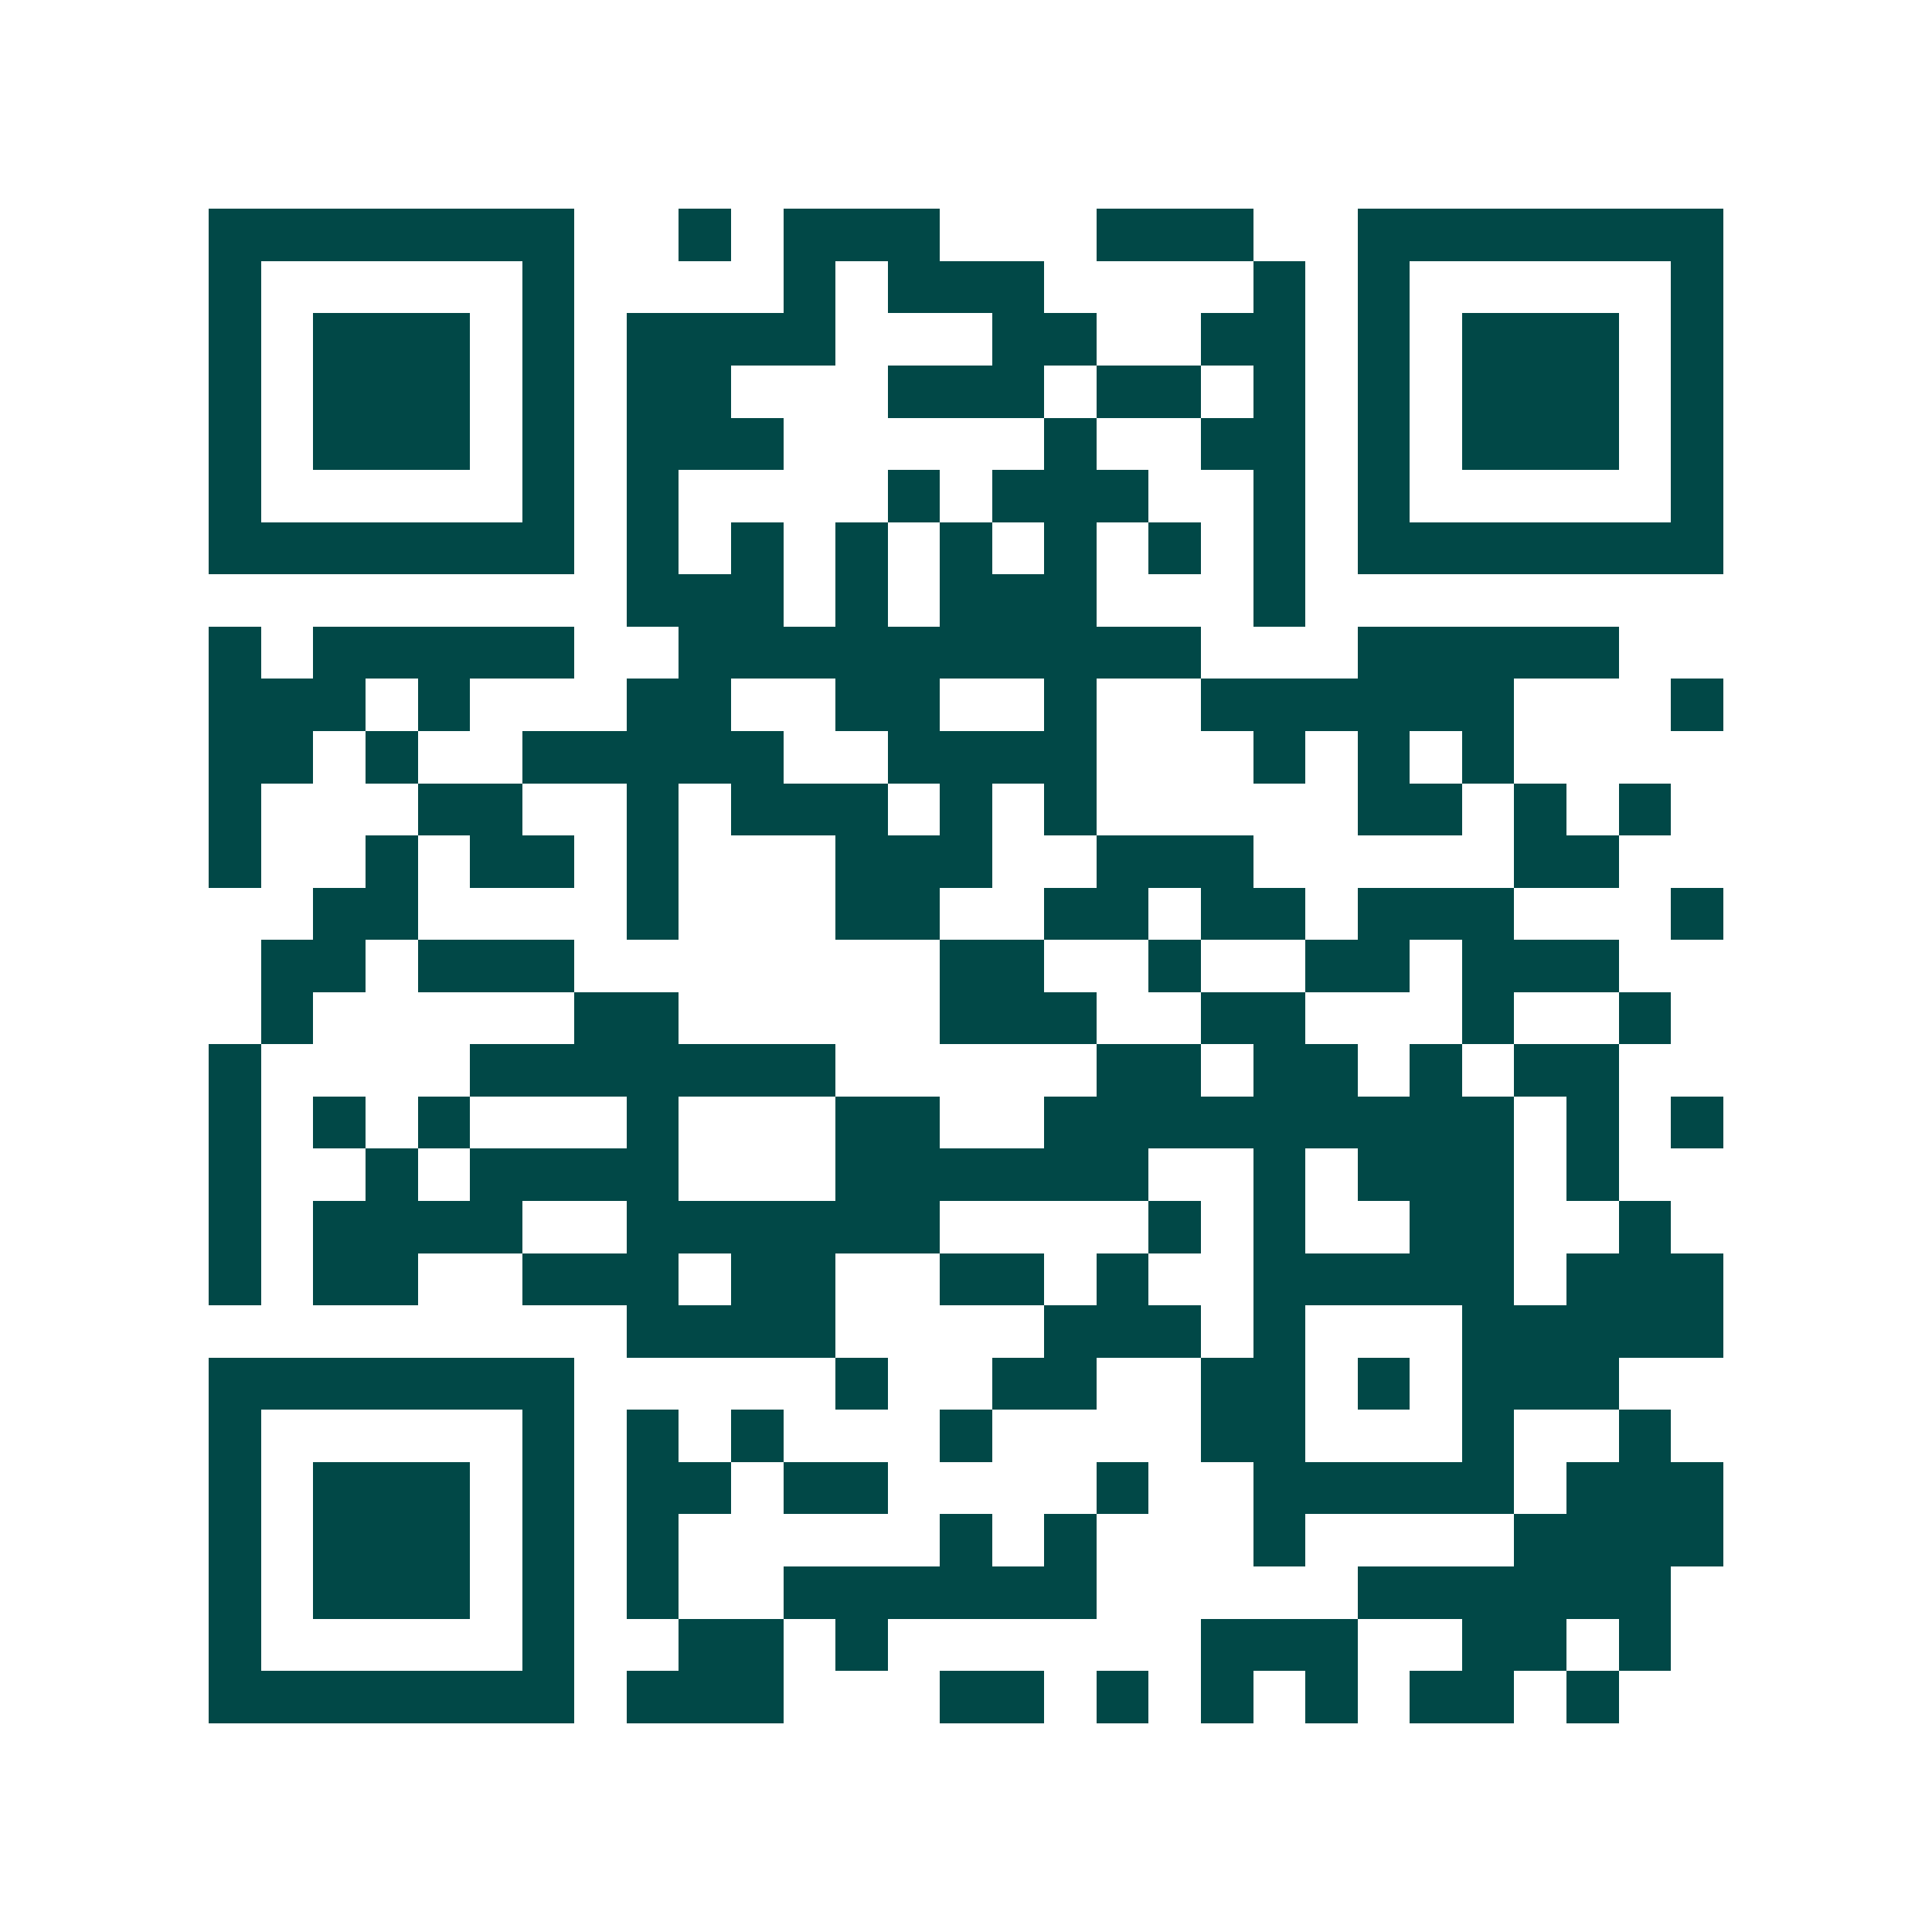 <svg xmlns="http://www.w3.org/2000/svg" width="200" height="200" viewBox="0 0 37 37" shape-rendering="crispEdges"><path fill="#ffffff" d="M0 0h37v37H0z"/><path stroke="#014847" d="M4 4.5h7m2 0h1m1 0h3m3 0h3m2 0h7M4 5.5h1m5 0h1m4 0h1m1 0h3m4 0h1m1 0h1m5 0h1M4 6.5h1m1 0h3m1 0h1m1 0h4m3 0h2m2 0h2m1 0h1m1 0h3m1 0h1M4 7.5h1m1 0h3m1 0h1m1 0h2m3 0h3m1 0h2m1 0h1m1 0h1m1 0h3m1 0h1M4 8.5h1m1 0h3m1 0h1m1 0h3m5 0h1m2 0h2m1 0h1m1 0h3m1 0h1M4 9.5h1m5 0h1m1 0h1m4 0h1m1 0h3m2 0h1m1 0h1m5 0h1M4 10.5h7m1 0h1m1 0h1m1 0h1m1 0h1m1 0h1m1 0h1m1 0h1m1 0h7M12 11.5h3m1 0h1m1 0h3m3 0h1M4 12.5h1m1 0h5m2 0h10m3 0h5M4 13.5h3m1 0h1m3 0h2m2 0h2m2 0h1m2 0h6m3 0h1M4 14.5h2m1 0h1m2 0h5m2 0h4m3 0h1m1 0h1m1 0h1M4 15.5h1m3 0h2m2 0h1m1 0h3m1 0h1m1 0h1m5 0h2m1 0h1m1 0h1M4 16.5h1m2 0h1m1 0h2m1 0h1m3 0h3m2 0h3m5 0h2M6 17.5h2m4 0h1m3 0h2m2 0h2m1 0h2m1 0h3m3 0h1M5 18.5h2m1 0h3m7 0h2m2 0h1m2 0h2m1 0h3M5 19.5h1m5 0h2m5 0h3m2 0h2m3 0h1m2 0h1M4 20.5h1m4 0h7m5 0h2m1 0h2m1 0h1m1 0h2M4 21.5h1m1 0h1m1 0h1m3 0h1m3 0h2m2 0h9m1 0h1m1 0h1M4 22.5h1m2 0h1m1 0h4m3 0h6m2 0h1m1 0h3m1 0h1M4 23.5h1m1 0h4m2 0h6m4 0h1m1 0h1m2 0h2m2 0h1M4 24.5h1m1 0h2m2 0h3m1 0h2m2 0h2m1 0h1m2 0h5m1 0h3M12 25.5h4m4 0h3m1 0h1m3 0h5M4 26.5h7m5 0h1m2 0h2m2 0h2m1 0h1m1 0h3M4 27.5h1m5 0h1m1 0h1m1 0h1m3 0h1m4 0h2m3 0h1m2 0h1M4 28.5h1m1 0h3m1 0h1m1 0h2m1 0h2m4 0h1m2 0h5m1 0h3M4 29.5h1m1 0h3m1 0h1m1 0h1m5 0h1m1 0h1m3 0h1m4 0h4M4 30.5h1m1 0h3m1 0h1m1 0h1m2 0h6m5 0h6M4 31.5h1m5 0h1m2 0h2m1 0h1m6 0h3m2 0h2m1 0h1M4 32.5h7m1 0h3m3 0h2m1 0h1m1 0h1m1 0h1m1 0h2m1 0h1"/></svg>
